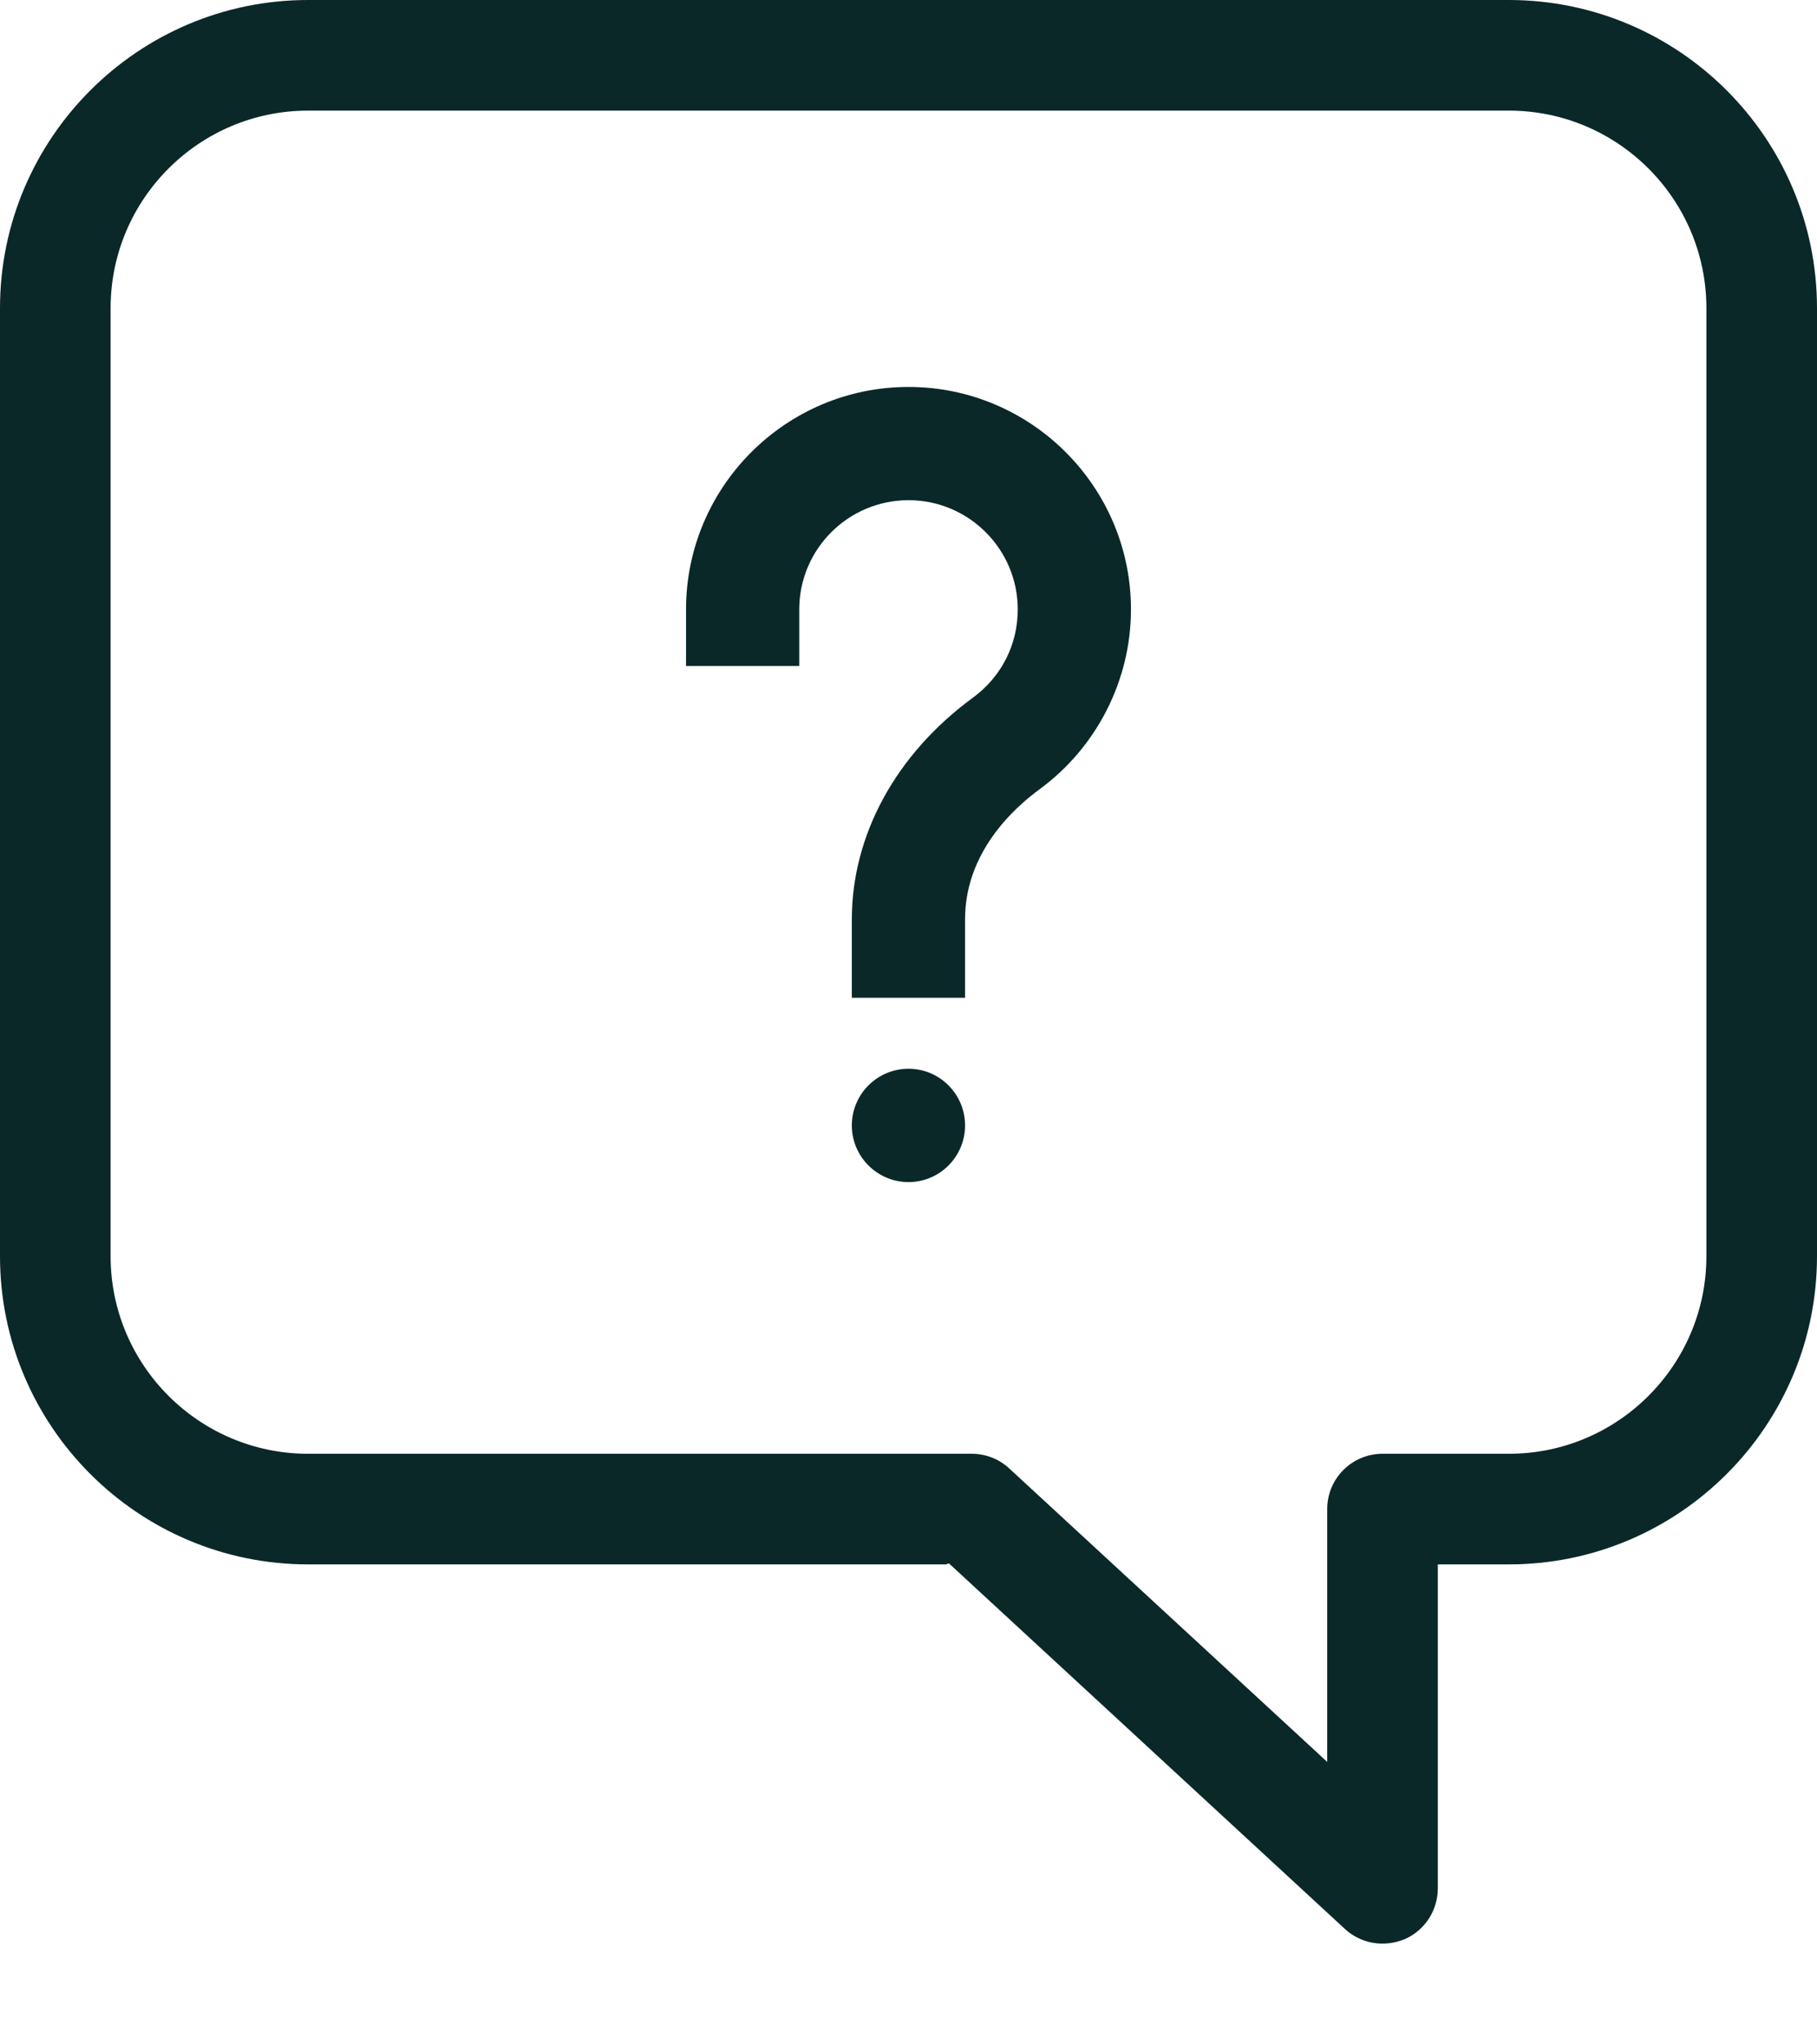 <svg width="16" height="18" viewBox="0 0 16 18" fill="none" xmlns="http://www.w3.org/2000/svg">
<path d="M12.174 17.113C12.051 17.113 11.933 17.067 11.843 16.984L8.356 13.765L8.33 13.774H2.713C1.217 13.774 0 12.557 0 11.061V2.713C0 1.217 1.217 0 2.713 0H13.287C14.783 0 16 1.217 16 2.713V11.061C16 12.557 14.783 13.774 13.287 13.774H12.661V16.626C12.661 16.819 12.548 16.994 12.374 17.072C12.308 17.099 12.241 17.113 12.174 17.113L12.174 17.113ZM2.713 0.974C1.754 0.974 0.974 1.754 0.974 2.713V11.061C0.974 12.02 1.754 12.8 2.713 12.8H8.556C8.679 12.8 8.796 12.845 8.887 12.929L11.687 15.513V13.287C11.687 13.018 11.905 12.8 12.174 12.8H13.287C14.246 12.8 15.026 12.02 15.026 11.061V2.713C15.026 1.754 14.246 0.974 13.287 0.974H2.713Z" fill="#0B2828"/>
<path d="M13.287 0.034H2.713C1.236 0.034 0.034 1.236 0.034 2.713V11.061C0.034 12.538 1.236 13.74 2.713 13.74H8.379L8.416 13.774L8.489 13.841L11.866 16.959C11.95 17.036 12.059 17.079 12.174 17.079C12.236 17.079 12.299 17.066 12.36 17.04C12.521 16.968 12.627 16.805 12.627 16.626V13.74H13.287C14.764 13.74 15.966 12.538 15.966 11.061V2.713C15.966 1.236 14.764 0.034 13.287 0.034L13.287 0.034ZM15.06 11.061C15.06 12.038 14.264 12.834 13.287 12.834H12.174C11.924 12.834 11.721 13.037 11.721 13.287V15.591L11.507 15.394L11.08 15L8.864 12.954C8.78 12.876 8.671 12.834 8.556 12.834H2.713C1.736 12.834 0.94 12.038 0.94 11.061V2.713C0.94 1.736 1.736 0.94 2.713 0.94H13.287C14.264 0.94 15.06 1.736 15.06 2.713V11.061H15.06Z" fill="#0B2828"/>
<path d="M9.157 6.947C9.659 6.578 9.959 5.987 9.959 5.366C9.959 4.286 9.08 3.407 8 3.407C6.92 3.407 6.041 4.286 6.041 5.366V5.864H7.038V5.366C7.038 4.835 7.47 4.404 8 4.404C8.53 4.404 8.962 4.835 8.962 5.366C8.962 5.676 8.818 5.959 8.567 6.143C7.89 6.639 7.501 7.351 7.501 8.095V8.785H8.498V8.095C8.498 7.515 8.911 7.127 9.157 6.947L9.157 6.947Z" fill="#0B2828"/>
<path d="M8.498 9.909C8.498 9.634 8.275 9.41 8 9.41C7.725 9.41 7.501 9.634 7.501 9.909C7.501 10.184 7.725 10.408 8 10.408C8.275 10.408 8.498 10.184 8.498 9.909Z" fill="#0B2828"/>
</svg>
